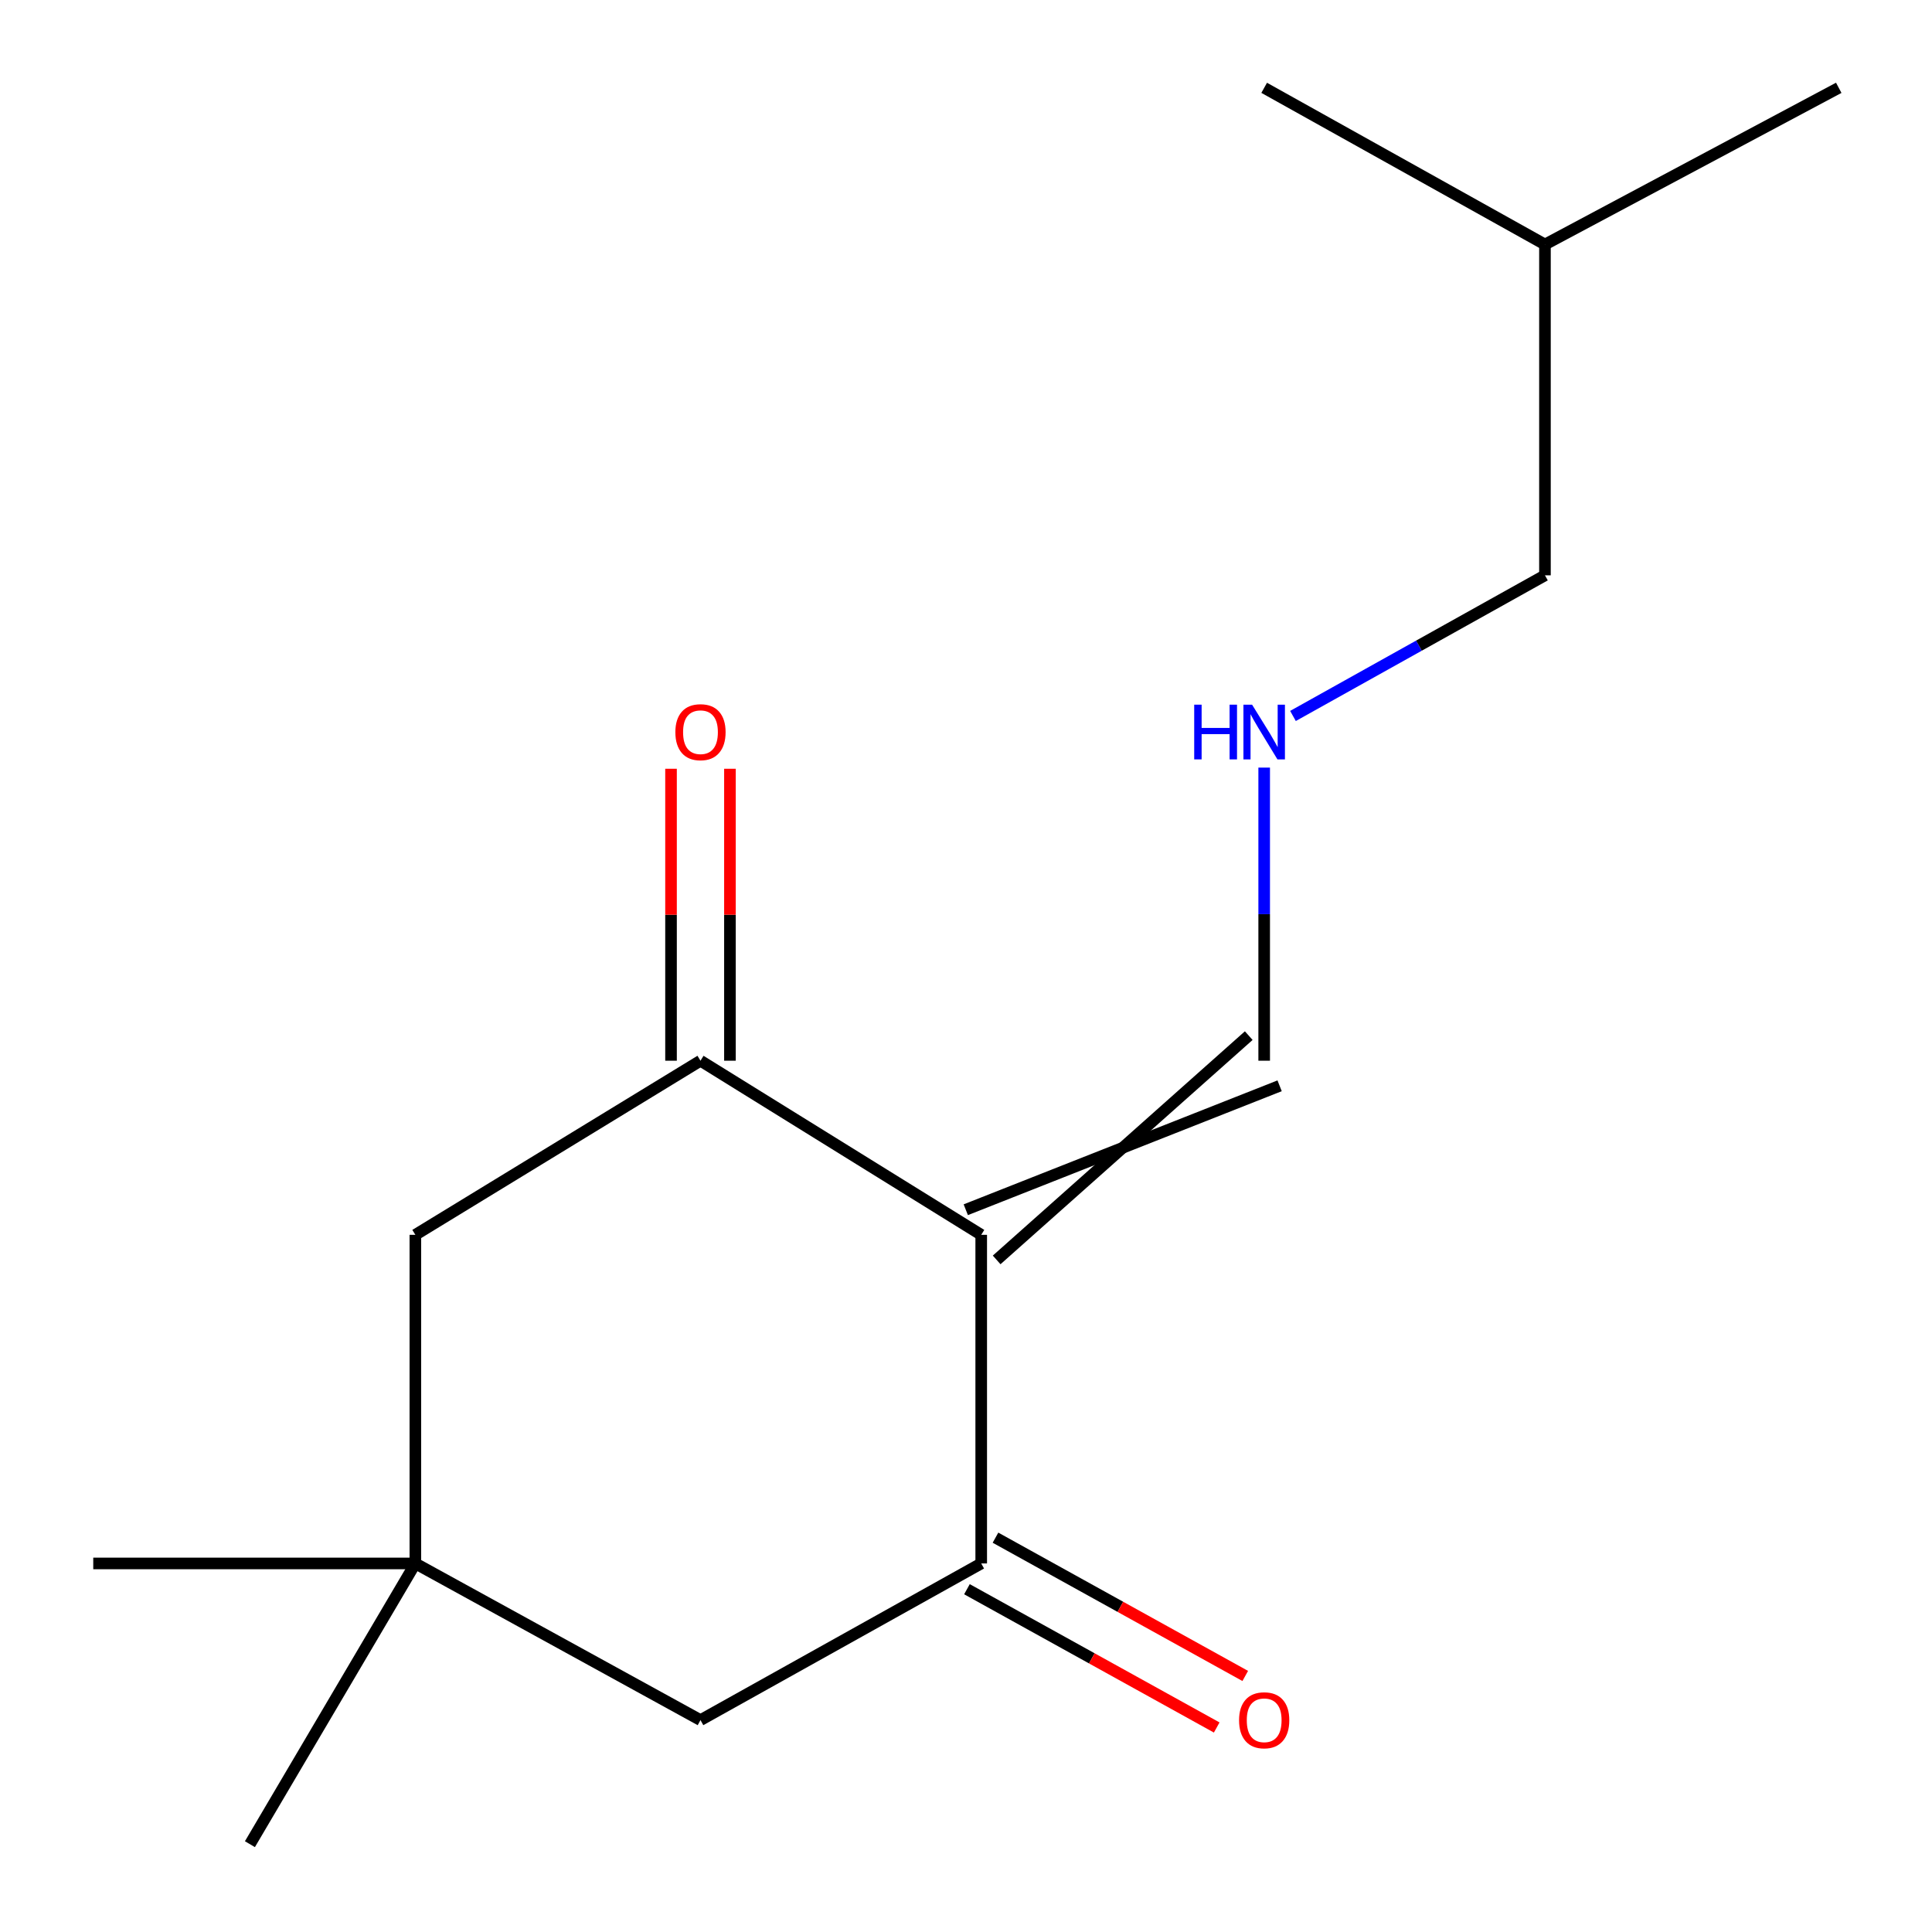 <?xml version='1.0' encoding='iso-8859-1'?>
<svg version='1.1' baseProfile='full'
              xmlns='http://www.w3.org/2000/svg'
                      xmlns:rdkit='http://www.rdkit.org/xml'
                      xmlns:xlink='http://www.w3.org/1999/xlink'
                  xml:space='preserve'
width='1000px' height='1000px' viewBox='0 0 1000 1000'>
<!-- END OF HEADER -->
<rect style='opacity:1.0;fill:#FFFFFF;stroke:none' width='1000' height='1000' x='0' y='0'> </rect>
<path class='bond-0' d='M 507.877,639.143 L 362.567,549.024' style='fill:none;fill-rule:evenodd;stroke:#000000;stroke-width:6px;stroke-linecap:butt;stroke-linejoin:miter;stroke-opacity:1' />
<path class='bond-1' d='M 507.877,639.143 L 507.877,809.236' style='fill:none;fill-rule:evenodd;stroke:#000000;stroke-width:6px;stroke-linecap:butt;stroke-linejoin:miter;stroke-opacity:1' />
<path class='bond-3' d='M 515.867,652.128 L 646.349,536.039' style='fill:none;fill-rule:evenodd;stroke:#000000;stroke-width:6px;stroke-linecap:butt;stroke-linejoin:miter;stroke-opacity:1' />
<path class='bond-3' d='M 499.887,626.159 L 662.328,562.008' style='fill:none;fill-rule:evenodd;stroke:#000000;stroke-width:6px;stroke-linecap:butt;stroke-linejoin:miter;stroke-opacity:1' />
<path class='bond-5' d='M 362.567,549.024 L 214.988,639.143' style='fill:none;fill-rule:evenodd;stroke:#000000;stroke-width:6px;stroke-linecap:butt;stroke-linejoin:miter;stroke-opacity:1' />
<path class='bond-7' d='M 377.813,549.024 L 377.813,473.467' style='fill:none;fill-rule:evenodd;stroke:#000000;stroke-width:6px;stroke-linecap:butt;stroke-linejoin:miter;stroke-opacity:1' />
<path class='bond-7' d='M 377.813,473.467 L 377.813,397.911' style='fill:none;fill-rule:evenodd;stroke:#FF0000;stroke-width:6px;stroke-linecap:butt;stroke-linejoin:miter;stroke-opacity:1' />
<path class='bond-7' d='M 347.322,549.024 L 347.322,473.467' style='fill:none;fill-rule:evenodd;stroke:#000000;stroke-width:6px;stroke-linecap:butt;stroke-linejoin:miter;stroke-opacity:1' />
<path class='bond-7' d='M 347.322,473.467 L 347.322,397.911' style='fill:none;fill-rule:evenodd;stroke:#FF0000;stroke-width:6px;stroke-linecap:butt;stroke-linejoin:miter;stroke-opacity:1' />
<path class='bond-4' d='M 507.877,809.236 L 362.567,890.327' style='fill:none;fill-rule:evenodd;stroke:#000000;stroke-width:6px;stroke-linecap:butt;stroke-linejoin:miter;stroke-opacity:1' />
<path class='bond-6' d='M 500.492,822.574 L 565.13,858.362' style='fill:none;fill-rule:evenodd;stroke:#000000;stroke-width:6px;stroke-linecap:butt;stroke-linejoin:miter;stroke-opacity:1' />
<path class='bond-6' d='M 565.13,858.362 L 629.768,894.15' style='fill:none;fill-rule:evenodd;stroke:#FF0000;stroke-width:6px;stroke-linecap:butt;stroke-linejoin:miter;stroke-opacity:1' />
<path class='bond-6' d='M 515.262,795.898 L 579.9,831.686' style='fill:none;fill-rule:evenodd;stroke:#000000;stroke-width:6px;stroke-linecap:butt;stroke-linejoin:miter;stroke-opacity:1' />
<path class='bond-6' d='M 579.9,831.686 L 644.538,867.474' style='fill:none;fill-rule:evenodd;stroke:#FF0000;stroke-width:6px;stroke-linecap:butt;stroke-linejoin:miter;stroke-opacity:1' />
<path class='bond-2' d='M 214.988,809.236 L 362.567,890.327' style='fill:none;fill-rule:evenodd;stroke:#000000;stroke-width:6px;stroke-linecap:butt;stroke-linejoin:miter;stroke-opacity:1' />
<path class='bond-9' d='M 214.988,809.236 L 48.267,809.236' style='fill:none;fill-rule:evenodd;stroke:#000000;stroke-width:6px;stroke-linecap:butt;stroke-linejoin:miter;stroke-opacity:1' />
<path class='bond-10' d='M 214.988,809.236 L 129.357,954.545' style='fill:none;fill-rule:evenodd;stroke:#000000;stroke-width:6px;stroke-linecap:butt;stroke-linejoin:miter;stroke-opacity:1' />
<path class='bond-15' d='M 214.988,809.236 L 214.988,639.143' style='fill:none;fill-rule:evenodd;stroke:#000000;stroke-width:6px;stroke-linecap:butt;stroke-linejoin:miter;stroke-opacity:1' />
<path class='bond-8' d='M 654.338,549.024 L 654.338,473.167' style='fill:none;fill-rule:evenodd;stroke:#000000;stroke-width:6px;stroke-linecap:butt;stroke-linejoin:miter;stroke-opacity:1' />
<path class='bond-8' d='M 654.338,473.167 L 654.338,397.311' style='fill:none;fill-rule:evenodd;stroke:#0000FF;stroke-width:6px;stroke-linecap:butt;stroke-linejoin:miter;stroke-opacity:1' />
<path class='bond-11' d='M 669.239,370.581 L 734.452,334.185' style='fill:none;fill-rule:evenodd;stroke:#0000FF;stroke-width:6px;stroke-linecap:butt;stroke-linejoin:miter;stroke-opacity:1' />
<path class='bond-11' d='M 734.452,334.185 L 799.665,297.79' style='fill:none;fill-rule:evenodd;stroke:#000000;stroke-width:6px;stroke-linecap:butt;stroke-linejoin:miter;stroke-opacity:1' />
<path class='bond-12' d='M 799.665,297.79 L 799.665,126.545' style='fill:none;fill-rule:evenodd;stroke:#000000;stroke-width:6px;stroke-linecap:butt;stroke-linejoin:miter;stroke-opacity:1' />
<path class='bond-13' d='M 799.665,126.545 L 951.733,45.455' style='fill:none;fill-rule:evenodd;stroke:#000000;stroke-width:6px;stroke-linecap:butt;stroke-linejoin:miter;stroke-opacity:1' />
<path class='bond-14' d='M 799.665,126.545 L 654.338,45.455' style='fill:none;fill-rule:evenodd;stroke:#000000;stroke-width:6px;stroke-linecap:butt;stroke-linejoin:miter;stroke-opacity:1' />
<path  class='atom-7' d='M 641.338 890.407
Q 641.338 883.607, 644.698 879.807
Q 648.058 876.007, 654.338 876.007
Q 660.618 876.007, 663.978 879.807
Q 667.338 883.607, 667.338 890.407
Q 667.338 897.287, 663.938 901.207
Q 660.538 905.087, 654.338 905.087
Q 648.098 905.087, 644.698 901.207
Q 641.338 897.327, 641.338 890.407
M 654.338 901.887
Q 658.658 901.887, 660.978 899.007
Q 663.338 896.087, 663.338 890.407
Q 663.338 884.847, 660.978 882.047
Q 658.658 879.207, 654.338 879.207
Q 650.018 879.207, 647.658 882.007
Q 645.338 884.807, 645.338 890.407
Q 645.338 896.127, 647.658 899.007
Q 650.018 901.887, 654.338 901.887
' fill='#FF0000'/>
<path  class='atom-8' d='M 349.567 378.977
Q 349.567 372.177, 352.927 368.377
Q 356.287 364.577, 362.567 364.577
Q 368.847 364.577, 372.207 368.377
Q 375.567 372.177, 375.567 378.977
Q 375.567 385.857, 372.167 389.777
Q 368.767 393.657, 362.567 393.657
Q 356.327 393.657, 352.927 389.777
Q 349.567 385.897, 349.567 378.977
M 362.567 390.457
Q 366.887 390.457, 369.207 387.577
Q 371.567 384.657, 371.567 378.977
Q 371.567 373.417, 369.207 370.617
Q 366.887 367.777, 362.567 367.777
Q 358.247 367.777, 355.887 370.577
Q 353.567 373.377, 353.567 378.977
Q 353.567 384.697, 355.887 387.577
Q 358.247 390.457, 362.567 390.457
' fill='#FF0000'/>
<path  class='atom-9' d='M 618.118 364.737
L 621.958 364.737
L 621.958 376.777
L 636.438 376.777
L 636.438 364.737
L 640.278 364.737
L 640.278 393.057
L 636.438 393.057
L 636.438 379.977
L 621.958 379.977
L 621.958 393.057
L 618.118 393.057
L 618.118 364.737
' fill='#0000FF'/>
<path  class='atom-9' d='M 648.078 364.737
L 657.358 379.737
Q 658.278 381.217, 659.758 383.897
Q 661.238 386.577, 661.318 386.737
L 661.318 364.737
L 665.078 364.737
L 665.078 393.057
L 661.198 393.057
L 651.238 376.657
Q 650.078 374.737, 648.838 372.537
Q 647.638 370.337, 647.278 369.657
L 647.278 393.057
L 643.598 393.057
L 643.598 364.737
L 648.078 364.737
' fill='#0000FF'/>
</svg>
